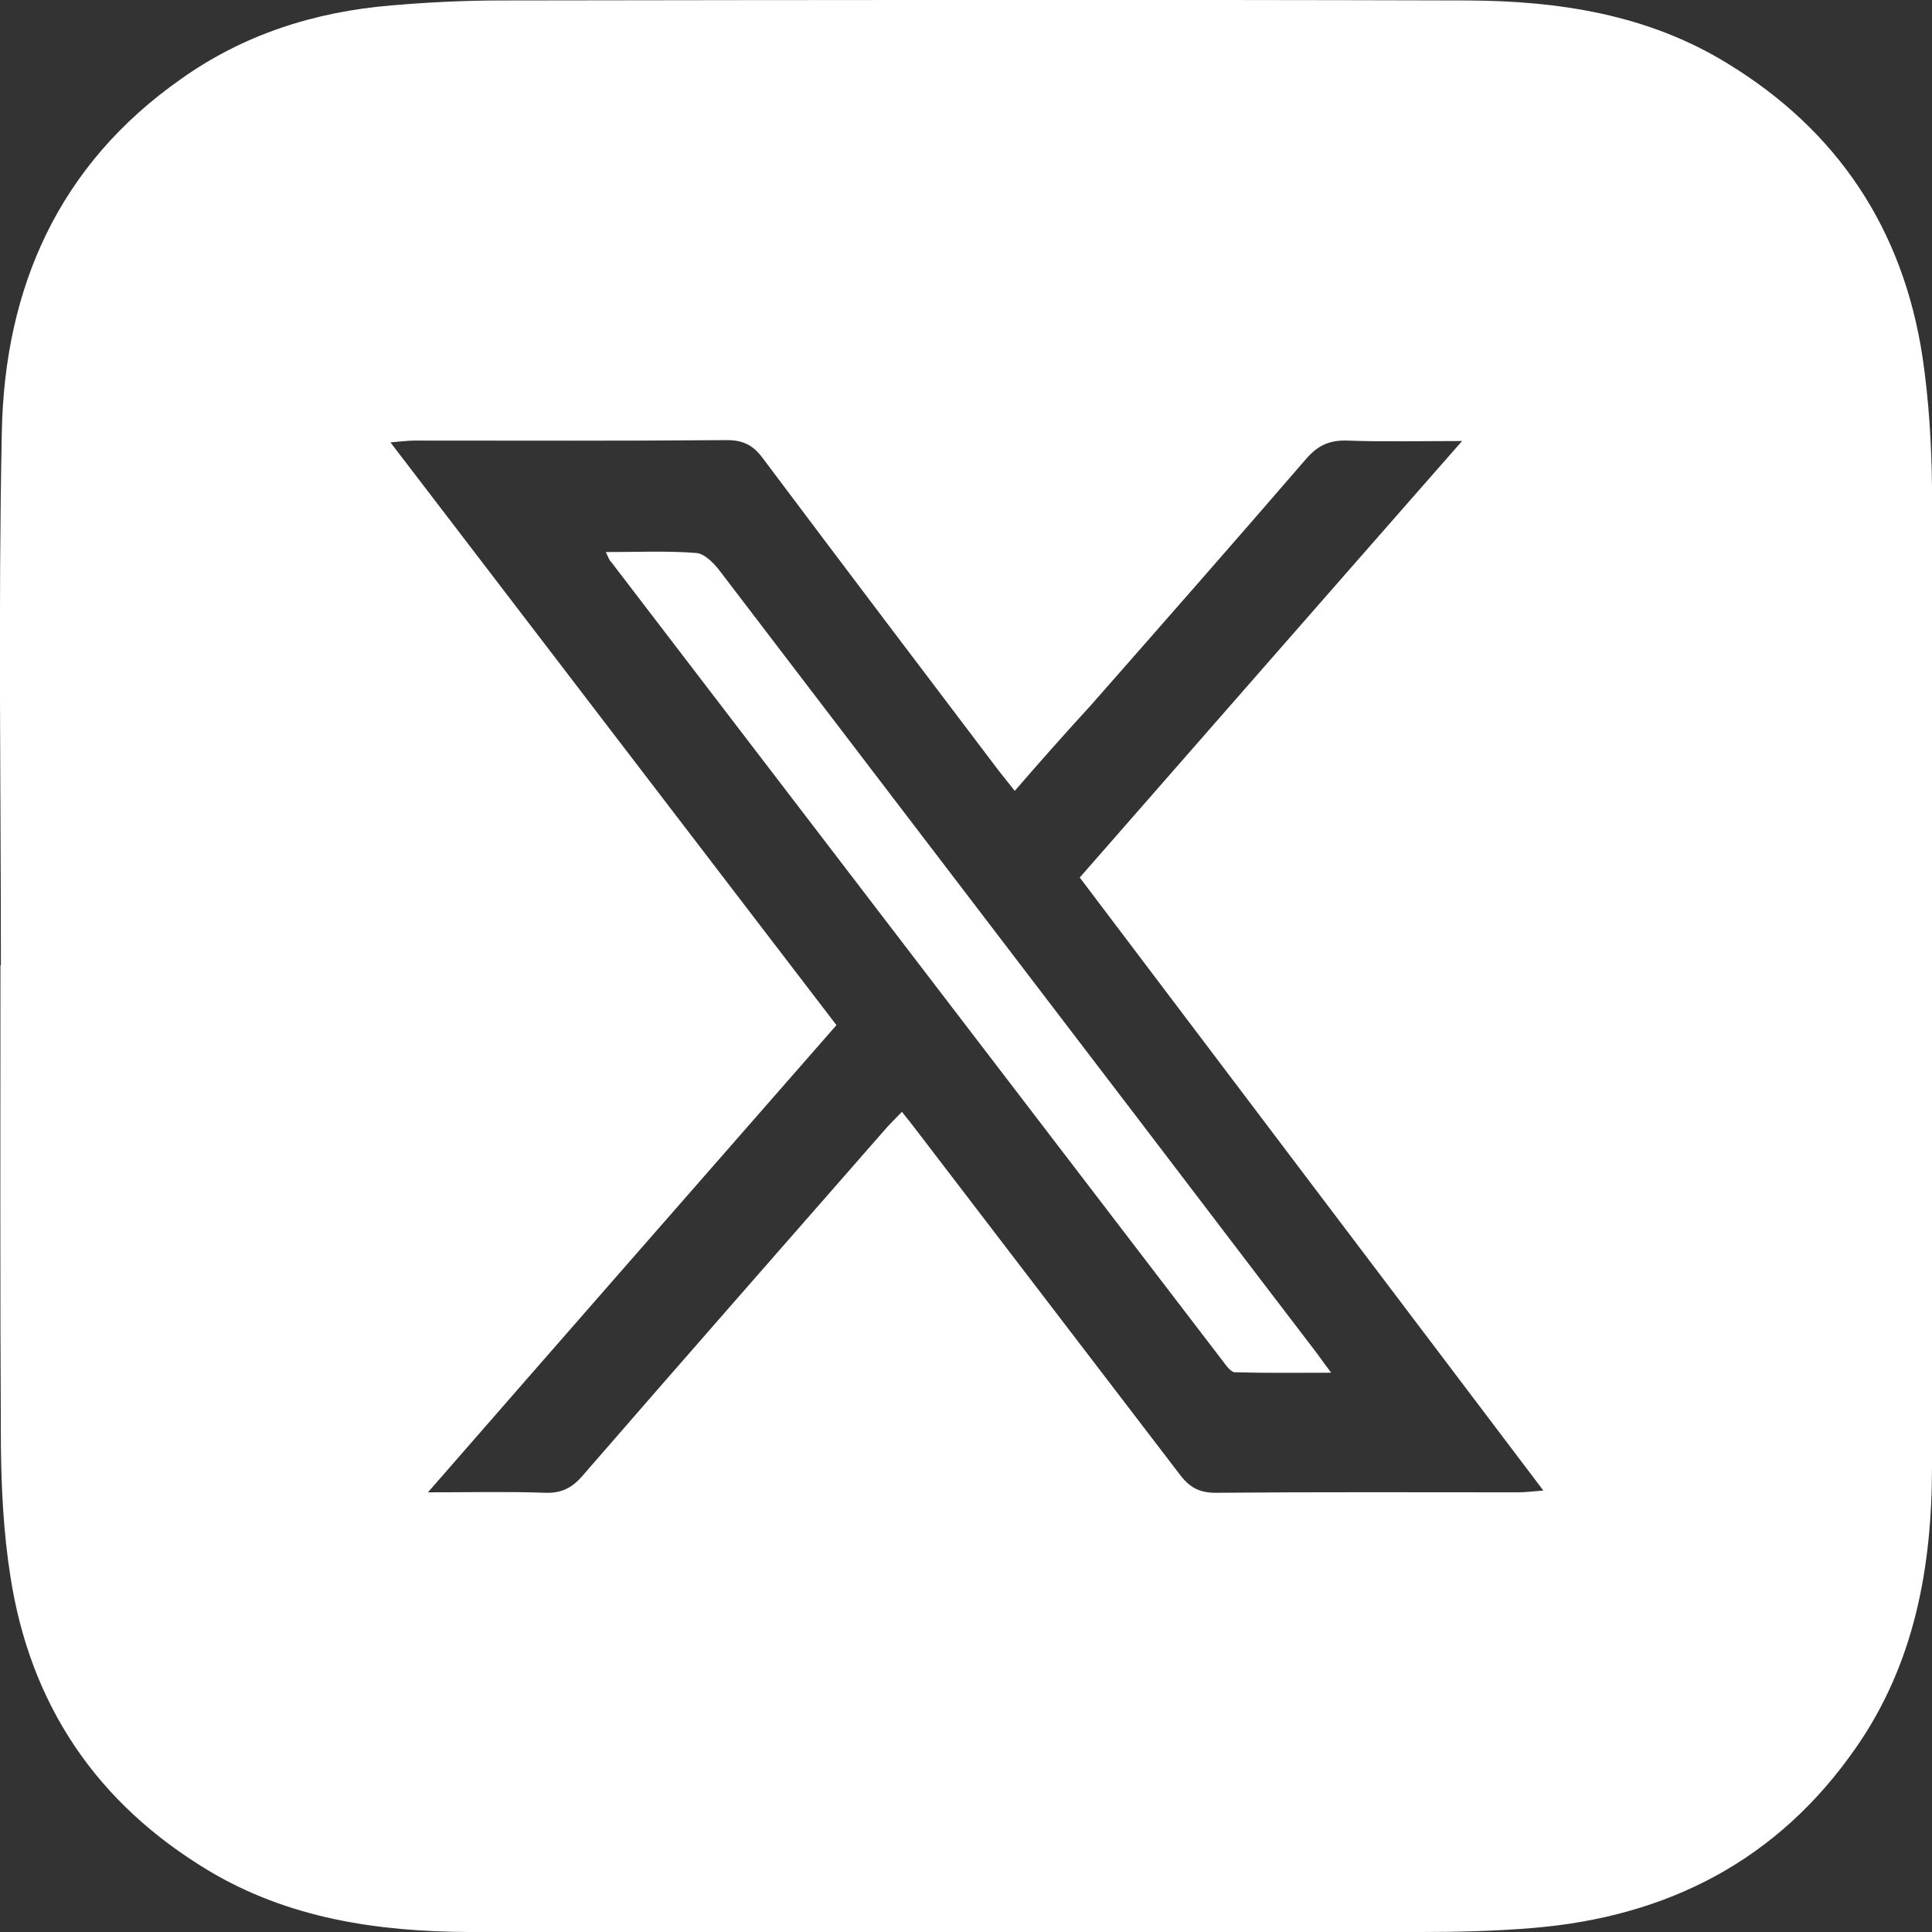 <svg xmlns="http://www.w3.org/2000/svg" xmlns:xlink="http://www.w3.org/1999/xlink" id="Layer_1" x="0px" y="0px" viewBox="0 0 428 428" style="enable-background:new 0 0 428 428;" xml:space="preserve"><rect x="0" y="0" width="428" height="428" fill="#333333" stroke="none"/><style type="text/css">	.st0{fill:#FFFFFF;}</style><g id="zv8phf_00000181082766701057151000000006608158397756645053_">	<g>		<path class="st0" d="M0.2,213.8c0-39.3-0.6-78.7,0.2-118C1,63.7,13,36.5,40.1,17.5C54,7.6,69.8,2.6,86.7,1.2   c8.1-0.7,16.3-1.1,24.4-1.1c71.3-0.1,142.6-0.2,214,0c20.2,0.1,39.9,3.1,57.5,13.9c24.5,14.9,39,36.8,43.3,65.1   c1.4,9.5,2,19.2,2.1,28.8c0.2,72.3,0.2,144.6,0,217c0,22.1-3.8,43.5-16.8,62.2c-17.3,25-41.7,37.5-71.5,40   c-8.3,0.7-16.6,0.9-24.9,0.9c-70.3,0.1-140.6,0.1-211,0c-20.2-0.1-39.9-3-57.6-13.6c-24.8-14.9-39.5-36.7-43.9-65.2   c-1.5-9.5-2-19.2-2.1-28.8c-0.2-35.5-0.1-71-0.1-106.5C0.1,213.8,0.2,213.8,0.2,213.8z M224.8,175.2c-1.4-1.8-2.5-3.1-3.5-4.4   c-17.5-23.1-35-46.2-52.4-69.4c-2.1-2.8-4.3-3.9-7.9-3.9c-23,0.2-46,0.1-69,0.1c-1.6,0-3.1,0.2-5.5,0.4   c33.3,43.5,66,86.3,98.8,129.1c-30.1,34.4-59.9,68.4-90.5,103.5c9.8,0,17.9-0.2,26,0.1c3.5,0.1,5.8-1,8.1-3.6   c22.3-25.7,44.7-51.2,67.1-76.8c1.1-1.3,2.4-2.5,3.8-4c1.3,1.6,2.3,2.9,3.3,4.2c19.4,25.4,38.9,50.8,58.3,76.2   c2.1,2.8,4.3,4,7.9,4c22.3-0.2,44.7-0.1,67-0.1c1.5,0,3.1-0.2,5.6-0.4c-34.6-45.7-68.6-90.7-102.7-135.8   c28.1-32.1,55.9-63.9,84.7-96.7c-9.4,0-17.5,0.2-25.5-0.1c-3.8-0.1-6.4,1-9,4c-15.8,18.3-31.7,36.4-47.7,54.6   C236.1,162.3,230.6,168.5,224.8,175.2z"></path>		<path class="st0" d="M134.2,122.3c7.2,0,13.6-0.3,20,0.2c1.8,0.1,3.9,2.2,5.2,3.9c26.6,34.8,53.1,69.6,79.7,104.4   c17.3,22.6,34.5,45.3,51.8,67.9c1.1,1.4,2.1,2.9,4,5.4c-7.7,0-14.5,0.1-21.3-0.1c-0.9,0-1.8-1.3-2.5-2.2   c-45.2-59.1-90.5-118.2-135.7-177.3C135,124.2,134.9,123.7,134.2,122.3z"></path>	</g></g></svg>